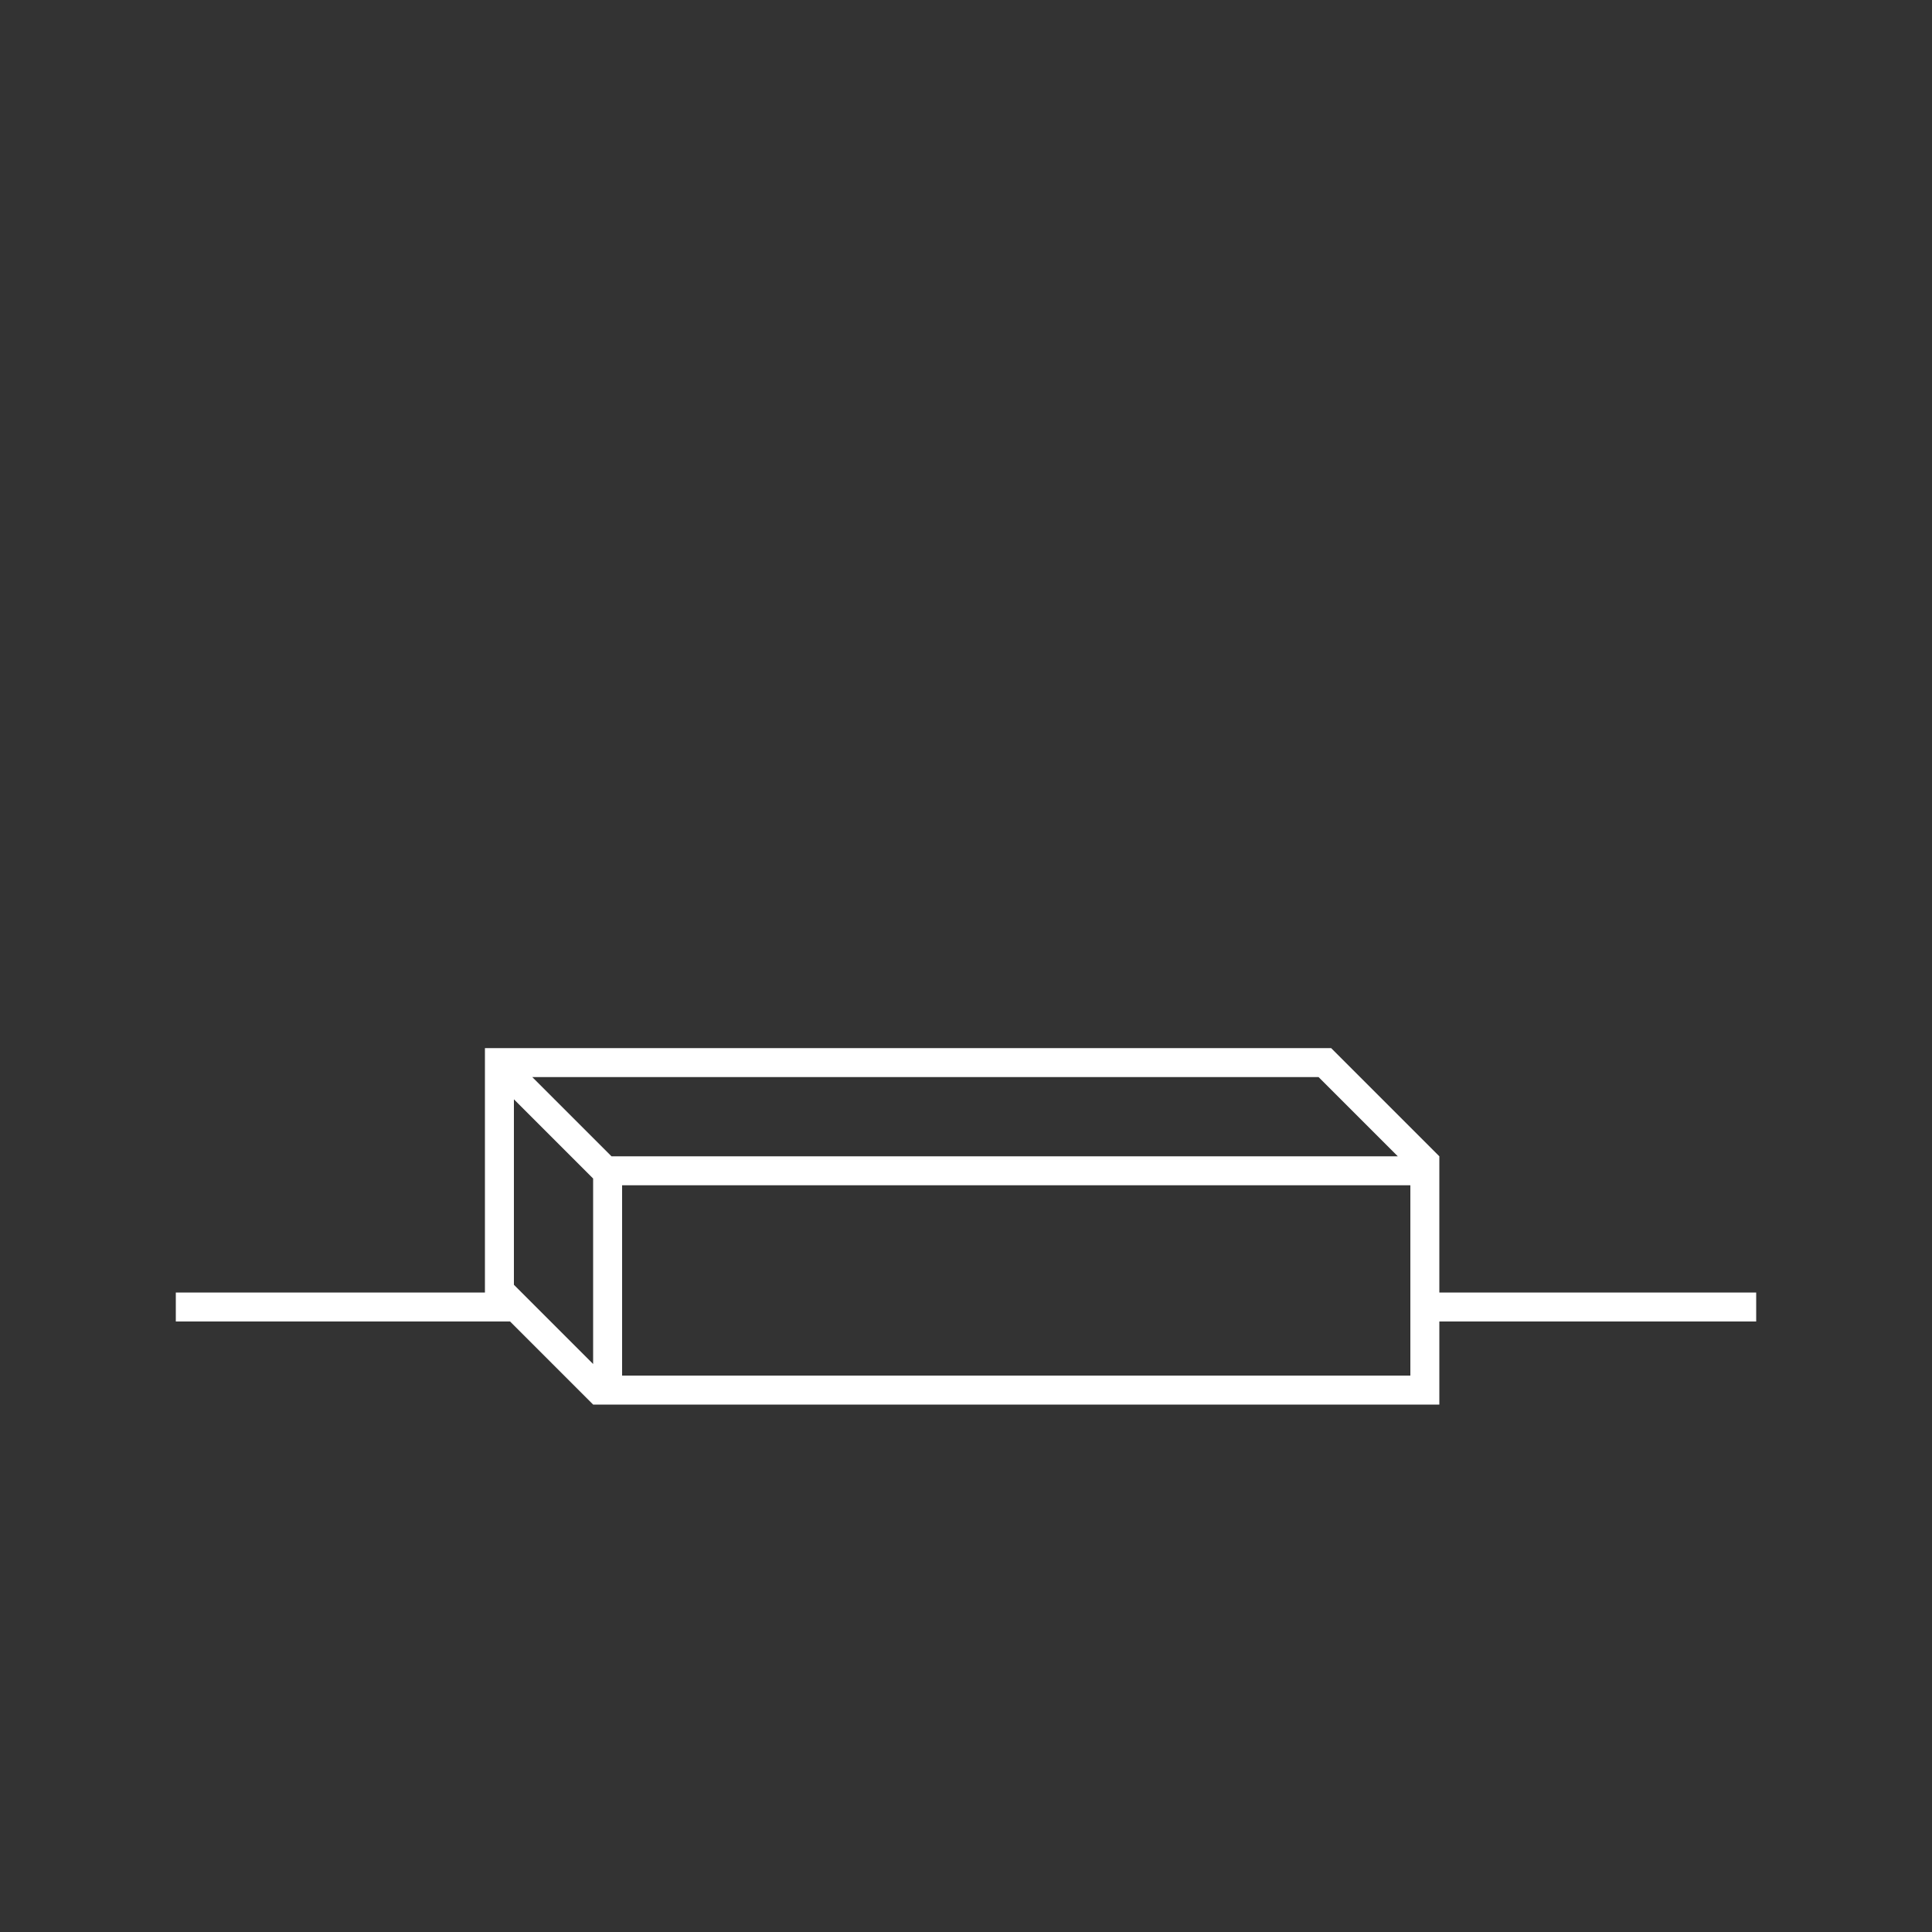<svg width="30" height="30" viewBox="0 0 30 30" fill="none" xmlns="http://www.w3.org/2000/svg">
<rect x="0" y="0" width="30" height="30" fill="#333333" stroke="none"/>
<g clip-path="url(#clip0_621_7886)">
<path d="M27.27 20.07H22.35V17.955L20.67 16.275H7.53V20.07H2.73V20.52H7.92L9.21 21.81H9.66H21.9H22.35V20.52H27.27V20.07ZM9.495 17.955L8.265 16.725H20.475L21.705 17.955H9.495ZM7.98 19.95V17.07L9.21 18.3V21.18L7.98 19.95ZM9.66 21.36V18.405H21.9V21.36H9.66Z" fill="white"/>
</g>
<defs>
<clipPath id="clip0_621_7886">
<rect width="30" height="30" fill="white"/>
</clipPath>
</defs>
</svg>
